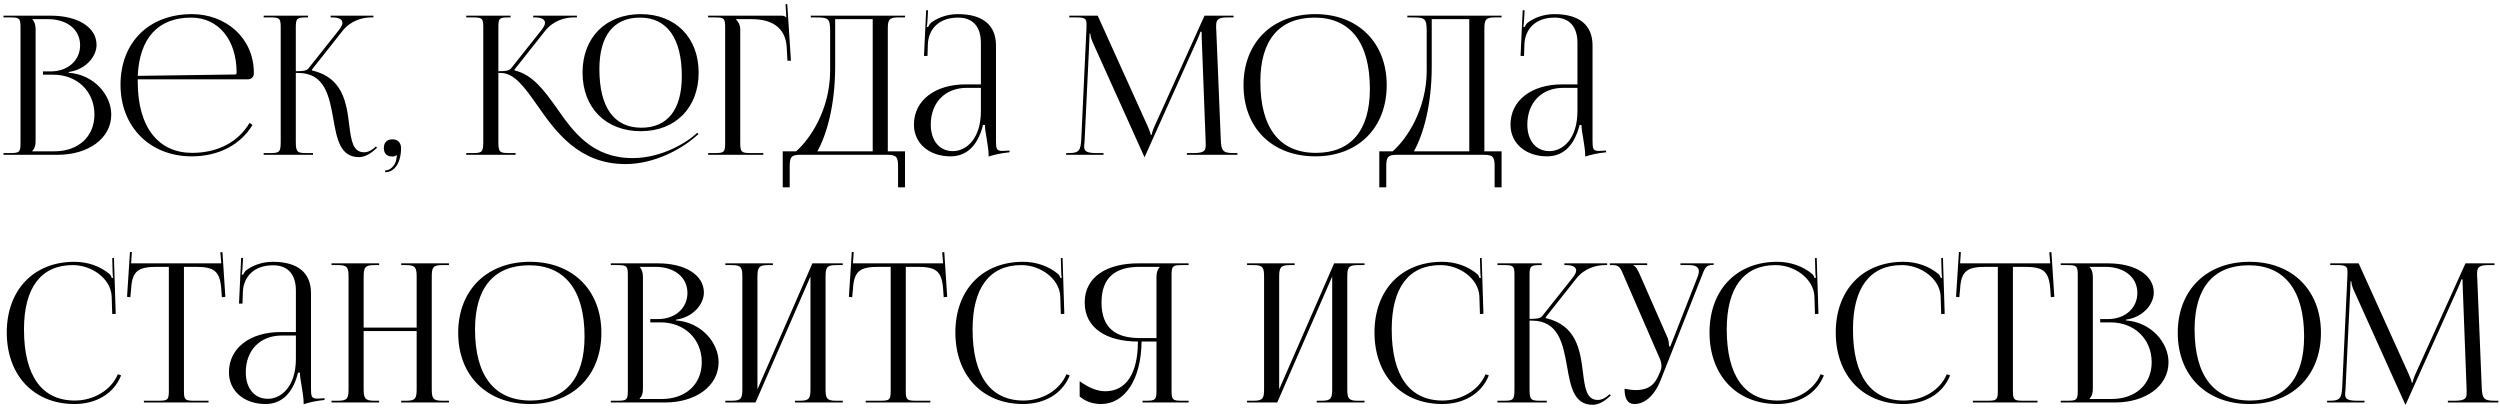 <?xml version="1.0" encoding="UTF-8"?> <svg xmlns="http://www.w3.org/2000/svg" width="323" height="53" viewBox="0 0 323 53" fill="none"><path d="M4.175 19.55H7.025C10.125 19.55 12.2 17.65 12.2 14.8C12.2 11.8 9.975 9.65 6.875 9.65H5.55V9.225H6.55C8.75 9.225 10.35 7.825 10.35 5.85C10.35 3.825 8.675 2.475 6.2 2.475H4.175V2.5C4.475 2.8 4.6 3.225 4.6 3.8V18.225C4.6 18.8 4.475 19.2 4.175 19.5V19.55ZM0.45 20V19.775H1.325C2.525 19.775 2.65 19.65 2.65 18.45V3.575C2.65 2.375 2.525 2.25 1.325 2.25H0.45V2.025H6.55C10.1 2.025 12.475 3.55 12.475 5.8C12.475 7.225 11.175 8.975 8.875 9.3V9.4C12.125 9.625 14.375 12.25 14.375 14.8C14.375 17.925 11.35 20 7.475 20H0.45ZM17.795 10.25C17.795 10.35 17.795 10.45 17.795 10.55C17.795 16.55 20.545 19.75 24.82 19.75C28.17 19.75 30.795 18.325 32.245 15.875L32.62 16.15C31.07 18.7 28.27 20.2 24.745 20.2C19.495 20.2 15.57 16.5 15.57 10.95C15.57 5.475 19.245 1.825 24.795 1.825C29.145 1.825 32.795 4.875 32.795 9.4V9.525C32.795 9.95 32.445 10.25 32.02 10.25H17.795ZM17.795 9.8L30.37 9.625C30.495 9.625 30.57 9.55 30.57 9.4C30.57 5.125 28.22 2.275 24.695 2.275C20.42 2.275 18.02 4.925 17.795 9.8ZM34.068 20V19.775H34.943C36.143 19.775 36.268 19.625 36.268 18.225V3.575C36.268 2.375 36.143 2.25 34.943 2.25H34.068V2.025H39.793V2.25H39.568C38.368 2.25 38.218 2.375 38.218 3.575V9.2C39.118 9.2 39.593 9.15 39.843 8.85L43.793 3.875C44.093 3.5 44.243 3.175 44.243 2.95C44.243 2.475 43.718 2.25 42.943 2.25H42.718V2.025H48.243V2.25H47.943C46.843 2.25 45.318 2.65 44.268 3.975L40.293 9L40.318 9.1C44.293 10.025 44.768 13.25 45.118 16.125C45.368 18.1 45.568 19.675 47.043 19.675C47.393 19.675 47.793 19.55 48.243 19.2L48.568 18.925L48.718 19.1L48.393 19.375C47.693 20 46.993 20.3 46.368 20.3C43.943 20.3 43.518 17.925 43.068 15.375C42.543 12.45 41.993 9.425 38.518 9.425H38.218V18.225C38.218 19.625 38.368 19.775 39.568 19.775H40.443V20H34.068ZM49.767 22.025C50.442 22.025 51.067 21.35 51.192 20.65C51.217 20.475 51.242 20.2 51.292 20.1L51.217 20.05C51.142 20.15 50.892 20.225 50.717 20.225C49.992 20.225 49.592 19.85 49.592 19.125C49.592 18.4 49.992 18 50.717 18C51.392 18 51.817 18.45 51.817 19.125C51.817 21 50.992 22.25 49.767 22.25V22.025ZM82.79 16.95C78.265 16.95 75.265 13.925 75.265 9.375C75.265 4.85 78.265 1.825 82.79 1.825C87.265 1.825 90.265 4.85 90.265 9.375C90.265 13.925 87.265 16.95 82.79 16.95ZM82.865 16.5C86.24 16.5 88.09 14.175 88.09 9.85C88.09 4.95 86.19 2.275 82.69 2.275C79.265 2.275 77.44 4.625 77.44 8.925C77.44 13.85 79.315 16.5 82.865 16.5ZM60.24 20V19.775H61.115C62.315 19.775 62.44 19.625 62.44 18.225V3.575C62.44 2.375 62.315 2.25 61.115 2.25H60.24V2.025H65.965V2.25H65.74C64.515 2.25 64.39 2.35 64.39 3.525V9.2C65.29 9.2 65.765 9.15 66.015 8.85L69.965 3.875C70.265 3.5 70.415 3.175 70.415 2.95C70.415 2.475 69.89 2.25 69.115 2.25H68.89V2.025H74.54V2.25H74.115C73.015 2.25 71.49 2.65 70.44 3.975L66.465 9L66.49 9.1C68.84 9.65 70.34 11.725 71.94 13.975C74.09 17.075 76.54 20.425 81.74 20.425C85.59 20.425 88.74 18.3 89.54 17.625L90.09 17.15L90.24 17.325L89.69 17.8C87.965 19.275 84.54 21.2 80.815 21.2C74.765 21.2 71.765 16.975 69.39 13.575C67.79 11.3 66.465 9.425 64.69 9.425H64.39V18.225C64.39 18.275 64.39 18.325 64.39 18.35C64.39 19.65 64.565 19.775 65.74 19.775H66.615V20H60.24ZM91.49 20V19.775H92.365C93.565 19.775 93.69 19.65 93.69 18.45V3.575C93.69 2.375 93.565 2.25 92.365 2.25H91.49V2.025H100.89C101.29 2.025 101.39 2.075 101.565 2.25H101.59L101.49 0.55L101.715 0.525L102.19 7.85H101.74L101.64 6.1C101.49 3.4 99.515 2.475 97.115 2.475H95.09V2.5C95.39 2.8 95.64 3.25 95.64 3.8V18.45C95.64 19.65 95.79 19.775 96.99 19.775H98.615V20H91.49ZM101.129 19.55H102.854C104.679 17.975 107.229 14.15 107.254 9.175V4.1C107.254 2.35 107.054 2.25 105.304 2.25H104.754V2.025H116.929V2.25H116.029C114.829 2.25 114.704 2.6 114.704 3.8V19.55H116.929V24.2H116.029V21.55C116.029 20.35 115.879 20 114.679 20H103.379C102.179 20 102.029 20.35 102.029 21.55V24.2H101.129V19.55ZM105.604 19.55H112.754V2.475H107.904V8.575C107.904 13.55 106.829 17.35 105.604 19.55ZM126.731 10.9V5.55C126.731 3.425 125.681 2.275 123.781 2.275C121.306 2.275 119.981 3.75 119.881 5.675L119.831 7.225H119.381L119.656 1.325H119.906L119.831 2.65C119.806 3 119.781 3.275 119.731 3.45L119.906 3.5C119.931 3.425 120.131 3.05 120.306 2.925C121.081 2.35 122.256 1.825 123.756 1.825C126.981 1.825 128.681 3.25 128.681 5.875V18.225C128.681 19.225 128.756 19.5 129.506 19.5C129.656 19.5 130.006 19.475 130.006 19.475L130.431 19.45V19.675C129.231 19.8 128.431 20 127.731 20.225V20.025C127.731 19.425 127.581 18.575 127.456 17.775C127.331 17.15 127.256 16.55 127.256 16.15H127.006C126.256 19.15 124.606 20.2 122.806 20.2C120.106 20.2 118.081 18.575 118.081 16.1C118.081 13 120.756 10.9 124.781 10.9H126.731ZM126.731 11.35H124.906C122.106 11.35 120.256 13.25 120.256 16.1C120.256 18.175 121.381 19.525 123.106 19.525C124.856 19.525 126.731 17.925 126.731 14.35V11.35ZM137.749 20V19.775H138.149C139.424 19.775 139.624 19.4 139.699 18L140.374 3.575C140.374 3.4 140.374 3.225 140.374 3.05C140.374 2.5 140.224 2.25 139.149 2.25H138.149V2.025H141.824L148.299 16.35C148.524 16.85 148.674 17.275 148.674 17.425H148.799C148.799 17.275 148.974 16.725 149.149 16.35L155.624 2.025H159.374V2.25H158.524C157.299 2.25 157.124 2.625 157.124 3.35C157.124 3.55 157.124 3.775 157.149 4.025L157.724 18C157.774 19.425 157.949 19.775 159.324 19.775H159.874V20H153.349V19.775H154.249C155.599 19.775 155.774 19.425 155.774 18.825C155.774 18.7 155.774 18.55 155.774 18.375L155.274 5.2C155.249 4.75 155.249 4.375 155.249 4.1H155.099C155.099 4.175 154.924 4.6 154.699 5.125L147.974 20.1L147.899 20.275H147.849L147.774 20.1L141.149 5.4C140.924 4.9 140.874 4.425 140.874 4.35H140.774C140.774 4.575 140.774 4.75 140.749 5.2L140.124 18.325C140.099 18.55 140.074 18.75 140.074 18.9C140.074 19.5 140.299 19.775 141.674 19.775H142.574V20H137.749ZM169.938 20.2C164.363 20.2 160.663 16.525 160.663 11C160.663 5.5 164.363 1.825 169.938 1.825C175.463 1.825 179.163 5.5 179.163 11C179.163 16.525 175.463 20.2 169.938 20.2ZM170.013 19.75C174.538 19.75 176.988 16.875 176.988 11.475C176.988 5.5 174.463 2.275 169.838 2.275C165.288 2.275 162.838 5.175 162.838 10.55C162.838 16.55 165.338 19.75 170.013 19.75ZM178.205 19.55H179.93C181.755 17.975 184.305 14.15 184.33 9.175V4.1C184.33 2.35 184.13 2.25 182.38 2.25H181.83V2.025H194.005V2.25H193.105C191.905 2.25 191.78 2.6 191.78 3.8V19.55H194.005V24.2H193.105V21.55C193.105 20.35 192.955 20 191.755 20H180.455C179.255 20 179.105 20.35 179.105 21.55V24.2H178.205V19.55ZM182.68 19.55H189.83V2.475H184.98V8.575C184.98 13.55 183.905 17.35 182.68 19.55ZM203.806 10.9V5.55C203.806 3.425 202.756 2.275 200.856 2.275C198.381 2.275 197.056 3.75 196.956 5.675L196.906 7.225H196.456L196.731 1.325H196.981L196.906 2.65C196.881 3 196.856 3.275 196.806 3.45L196.981 3.5C197.006 3.425 197.206 3.05 197.381 2.925C198.156 2.35 199.331 1.825 200.831 1.825C204.056 1.825 205.756 3.25 205.756 5.875V18.225C205.756 19.225 205.831 19.5 206.581 19.5C206.731 19.5 207.081 19.475 207.081 19.475L207.506 19.45V19.675C206.306 19.8 205.506 20 204.806 20.225V20.025C204.806 19.425 204.656 18.575 204.531 17.775C204.406 17.15 204.331 16.55 204.331 16.15H204.081C203.331 19.15 201.681 20.2 199.881 20.2C197.181 20.2 195.156 18.575 195.156 16.1C195.156 13 197.831 10.9 201.856 10.9H203.806ZM203.806 11.35H201.981C199.181 11.35 197.331 13.25 197.331 16.1C197.331 18.175 198.456 19.525 200.181 19.525C201.931 19.525 203.806 17.925 203.806 14.35V11.35ZM0.875 42.95C0.875 37.475 4.35 33.825 9.6 33.825C11.275 33.825 12.9 34.35 14.175 35.425C14.3 35.55 14.4 35.75 14.45 35.925L14.625 35.875C14.575 35.675 14.55 35.425 14.55 35.15L14.5 33.35L14.725 33.325L14.95 40.55L14.5 40.575L14.425 38.25C14.3 36 11.875 34.25 9.4 34.25C5.3 34.25 3.1 37.175 3.1 42.55C3.1 48.55 5.4 51.75 9.675 51.75C12.05 51.75 14.35 50.45 15.225 48.35L15.65 48.5C14.65 51 12.25 52.2 9.625 52.2C4.375 52.2 0.875 48.5 0.875 42.95ZM18.59 52V51.775H20.49C21.69 51.775 21.815 51.65 21.815 50.45V34.475H20.315C17.915 34.475 17.065 34.95 16.94 37.35L16.84 38.4L16.415 38.35L16.79 32.55L17.04 32.575L16.94 34.025H28.59L28.465 32.6L28.74 32.575L29.115 38.35L28.665 38.4L28.59 37.35C28.415 34.95 27.615 34.475 25.215 34.475H23.765V50.45C23.765 51.65 23.89 51.775 25.09 51.775H26.94V52H18.59ZM38.23 42.9V37.55C38.23 35.425 37.18 34.275 35.28 34.275C32.805 34.275 31.48 35.75 31.38 37.675L31.33 39.225H30.88L31.155 33.325H31.405L31.33 34.65C31.305 35 31.28 35.275 31.23 35.45L31.405 35.5C31.43 35.425 31.63 35.05 31.805 34.925C32.58 34.35 33.755 33.825 35.255 33.825C38.48 33.825 40.18 35.25 40.18 37.875V50.225C40.18 51.225 40.255 51.5 41.005 51.5C41.155 51.5 41.505 51.475 41.505 51.475L41.93 51.45V51.675C40.73 51.8 39.93 52 39.23 52.225V52.025C39.23 51.425 39.08 50.575 38.955 49.775C38.83 49.15 38.755 48.55 38.755 48.15H38.505C37.755 51.15 36.105 52.2 34.305 52.2C31.605 52.2 29.58 50.575 29.58 48.1C29.58 45 32.255 42.9 36.28 42.9H38.23ZM38.23 43.35H36.405C33.605 43.35 31.755 45.25 31.755 48.1C31.755 50.175 32.88 51.525 34.605 51.525C36.355 51.525 38.23 49.925 38.23 46.35V43.35ZM42.833 52V51.775H43.708C44.908 51.775 45.033 51.425 45.033 50.225V35.8C45.033 34.6 44.908 34.25 43.708 34.25H42.833V34.025H48.983V34.25H48.333C47.133 34.25 46.983 34.6 46.983 35.8V42.325H53.833V35.8C53.833 34.6 53.683 34.25 52.483 34.25H51.833V34.025H58.008V34.25H57.108C55.908 34.25 55.783 34.6 55.783 35.8V50.225C55.783 51.425 55.908 51.775 57.108 51.775H58.008V52H51.833V51.775H52.508C53.708 51.775 53.833 51.425 53.833 50.225V42.775H46.983V50.225C46.983 51.425 47.133 51.775 48.333 51.775H48.983V52H42.833ZM68.473 52.2C62.898 52.2 59.198 48.525 59.198 43C59.198 37.5 62.898 33.825 68.473 33.825C73.998 33.825 77.698 37.5 77.698 43C77.698 48.525 73.998 52.2 68.473 52.2ZM68.548 51.75C73.073 51.75 75.523 48.875 75.523 43.475C75.523 37.5 72.998 34.275 68.373 34.275C63.823 34.275 61.373 37.175 61.373 42.55C61.373 48.55 63.873 51.75 68.548 51.75ZM82.642 51.55H85.492C88.592 51.55 90.667 49.65 90.667 46.8C90.667 43.8 88.442 41.65 85.342 41.65H84.017V41.225H85.017C87.217 41.225 88.817 39.825 88.817 37.85C88.817 35.825 87.142 34.475 84.667 34.475H82.642V34.5C82.942 34.8 83.067 35.225 83.067 35.8V50.225C83.067 50.8 82.942 51.2 82.642 51.5V51.55ZM78.917 52V51.775H79.792C80.992 51.775 81.117 51.65 81.117 50.45V35.575C81.117 34.375 80.992 34.25 79.792 34.25H78.917V34.025H85.017C88.567 34.025 90.942 35.55 90.942 37.8C90.942 39.225 89.642 40.975 87.342 41.3V41.4C90.592 41.625 92.842 44.25 92.842 46.8C92.842 49.925 89.817 52 85.942 52H78.917ZM93.712 52V51.775H94.587C95.787 51.775 95.912 51.425 95.912 50.225V35.8C95.912 34.6 95.787 34.25 94.587 34.25H93.712V34.025H99.862V34.25H99.212C98.012 34.25 97.862 34.6 97.862 35.8V50.3L104.962 34.025H108.887V34.25H107.987C106.787 34.25 106.662 34.6 106.662 35.8V50.225C106.662 51.425 106.787 51.775 107.987 51.775H108.887V52H102.712V51.775H103.387C104.587 51.775 104.712 51.425 104.712 50.225V35.725L97.612 52H93.712ZM111.852 52V51.775H113.752C114.952 51.775 115.077 51.65 115.077 50.45V34.475H113.577C111.177 34.475 110.327 34.95 110.202 37.35L110.102 38.4L109.677 38.35L110.052 32.55L110.302 32.575L110.202 34.025H121.852L121.727 32.6L122.002 32.575L122.377 38.35L121.927 38.4L121.852 37.35C121.677 34.95 120.877 34.475 118.477 34.475H117.027V50.45C117.027 51.65 117.152 51.775 118.352 51.775H120.202V52H111.852ZM123.434 42.95C123.434 37.475 126.909 33.825 132.159 33.825C133.834 33.825 135.459 34.35 136.734 35.425C136.859 35.55 136.959 35.75 137.009 35.925L137.184 35.875C137.134 35.675 137.109 35.425 137.109 35.15L137.059 33.35L137.284 33.325L137.509 40.55L137.059 40.575L136.984 38.25C136.859 36 134.434 34.25 131.959 34.25C127.859 34.25 125.659 37.175 125.659 42.55C125.659 48.55 127.959 51.75 132.234 51.75C134.609 51.75 136.909 50.45 137.784 48.35L138.209 48.5C137.209 51 134.809 52.2 132.184 52.2C126.934 52.2 123.434 48.5 123.434 42.95ZM147.617 52V51.775H148.067C149.267 51.775 149.417 51.65 149.417 50.45V44.125H147.492C147.442 48.975 145.367 52.2 142.242 52.2C141.217 52.2 140.242 51.875 139.492 51.225V49.25C140.692 50.125 141.817 50.55 142.792 50.55C145.517 50.55 147.017 48.225 147.017 44.125C143.017 44.125 140.142 42.425 140.142 39.075C140.142 35.75 143.042 34.025 147.042 34.025H153.567V34.25H152.692C151.492 34.25 151.367 34.375 151.367 35.575V50.45C151.367 51.65 151.492 51.775 152.692 51.775H153.567V52H147.617ZM149.417 43.675V35.8C149.417 35.225 149.542 34.8 149.842 34.5V34.475H147.242C144.192 34.475 142.317 35.775 142.317 39.075C142.317 42.425 144.192 43.675 147.242 43.675H149.417ZM161.119 52V51.775H161.994C163.194 51.775 163.319 51.425 163.319 50.225V35.8C163.319 34.6 163.194 34.25 161.994 34.25H161.119V34.025H167.269V34.25H166.619C165.419 34.25 165.269 34.6 165.269 35.8V50.3L172.369 34.025H176.294V34.25H175.394C174.194 34.25 174.069 34.6 174.069 35.8V50.225C174.069 51.425 174.194 51.775 175.394 51.775H176.294V52H170.119V51.775H170.794C171.994 51.775 172.119 51.425 172.119 50.225V35.725L165.019 52H161.119ZM177.584 42.95C177.584 37.475 181.059 33.825 186.309 33.825C187.984 33.825 189.609 34.35 190.884 35.425C191.009 35.55 191.109 35.75 191.159 35.925L191.334 35.875C191.284 35.675 191.259 35.425 191.259 35.15L191.209 33.35L191.434 33.325L191.659 40.55L191.209 40.575L191.134 38.25C191.009 36 188.584 34.25 186.109 34.25C182.009 34.25 179.809 37.175 179.809 42.55C179.809 48.55 182.109 51.75 186.384 51.75C188.759 51.75 191.059 50.45 191.934 48.35L192.359 48.5C191.359 51 188.959 52.2 186.334 52.2C181.084 52.2 177.584 48.5 177.584 42.95ZM193.468 52V51.775H194.343C195.543 51.775 195.668 51.625 195.668 50.225V35.575C195.668 34.375 195.543 34.25 194.343 34.25H193.468V34.025H199.193V34.25H198.968C197.768 34.25 197.618 34.375 197.618 35.575V41.2C198.518 41.2 198.993 41.15 199.243 40.85L203.193 35.875C203.493 35.5 203.643 35.175 203.643 34.95C203.643 34.475 203.118 34.25 202.343 34.25H202.118V34.025H207.643V34.25H207.343C206.243 34.25 204.718 34.65 203.668 35.975L199.693 41L199.718 41.1C203.693 42.025 204.168 45.25 204.518 48.125C204.768 50.1 204.968 51.675 206.443 51.675C206.793 51.675 207.193 51.55 207.643 51.2L207.968 50.925L208.118 51.1L207.793 51.375C207.093 52 206.393 52.3 205.768 52.3C203.343 52.3 202.918 49.925 202.468 47.375C201.943 44.45 201.393 41.425 197.918 41.425H197.618V50.225C197.618 51.625 197.768 51.775 198.968 51.775H199.843V52H193.468ZM209.891 50.225C210.241 50.3 210.941 50.4 211.291 50.4C213.141 50.4 213.841 49.575 214.341 48.375L214.541 47.9C214.616 47.725 214.666 47.5 214.666 47.275C214.666 47.025 214.616 46.775 214.516 46.5L209.866 35.8C209.391 34.65 209.266 34.25 208.366 34.25H207.991V34.025H212.816V34.25H211.041V34.3C211.391 34.425 211.666 35.025 211.866 35.475L215.466 43.675C215.616 44.025 215.641 44.575 215.641 44.725V44.775L215.816 44.725L219.316 35.8C219.416 35.55 219.491 35.275 219.491 35.05C219.491 34.6 219.191 34.25 218.266 34.25H217.116V34.025H221.416V34.225H221.266C220.366 34.225 220.241 34.7 219.816 35.8L214.541 49.15C213.716 51.2 212.441 52.2 211.166 52.2C210.316 52.2 209.891 51.55 209.891 50.225ZM220.87 42.95C220.87 37.475 224.345 33.825 229.595 33.825C231.27 33.825 232.895 34.35 234.17 35.425C234.295 35.55 234.395 35.75 234.445 35.925L234.62 35.875C234.57 35.675 234.545 35.425 234.545 35.15L234.495 33.35L234.72 33.325L234.945 40.55L234.495 40.575L234.42 38.25C234.295 36 231.87 34.25 229.395 34.25C225.295 34.25 223.095 37.175 223.095 42.55C223.095 48.55 225.395 51.75 229.67 51.75C232.045 51.75 234.345 50.45 235.22 48.35L235.645 48.5C234.645 51 232.245 52.2 229.62 52.2C224.37 52.2 220.87 48.5 220.87 42.95ZM237.179 42.95C237.179 37.475 240.654 33.825 245.904 33.825C247.579 33.825 249.204 34.35 250.479 35.425C250.604 35.55 250.704 35.75 250.754 35.925L250.929 35.875C250.879 35.675 250.854 35.425 250.854 35.15L250.804 33.35L251.029 33.325L251.254 40.55L250.804 40.575L250.729 38.25C250.604 36 248.179 34.25 245.704 34.25C241.604 34.25 239.404 37.175 239.404 42.55C239.404 48.55 241.704 51.75 245.979 51.75C248.354 51.75 250.654 50.45 251.529 48.35L251.954 48.5C250.954 51 248.554 52.2 245.929 52.2C240.679 52.2 237.179 48.5 237.179 42.95ZM254.894 52V51.775H256.794C257.994 51.775 258.119 51.65 258.119 50.45V34.475H256.619C254.219 34.475 253.369 34.95 253.244 37.35L253.144 38.4L252.719 38.35L253.094 32.55L253.344 32.575L253.244 34.025H264.894L264.769 32.6L265.044 32.575L265.419 38.35L264.969 38.4L264.894 37.35C264.719 34.95 263.919 34.475 261.519 34.475H260.069V50.45C260.069 51.65 260.194 51.775 261.394 51.775H263.244V52H254.894ZM269.971 51.55H272.821C275.921 51.55 277.996 49.65 277.996 46.8C277.996 43.8 275.771 41.65 272.671 41.65H271.346V41.225H272.346C274.546 41.225 276.146 39.825 276.146 37.85C276.146 35.825 274.471 34.475 271.996 34.475H269.971V34.5C270.271 34.8 270.396 35.225 270.396 35.8V50.225C270.396 50.8 270.271 51.2 269.971 51.5V51.55ZM266.246 52V51.775H267.121C268.321 51.775 268.446 51.65 268.446 50.45V35.575C268.446 34.375 268.321 34.25 267.121 34.25H266.246V34.025H272.346C275.896 34.025 278.271 35.55 278.271 37.8C278.271 39.225 276.971 40.975 274.671 41.3V41.4C277.921 41.625 280.171 44.25 280.171 46.8C280.171 49.925 277.146 52 273.271 52H266.246ZM290.641 52.2C285.066 52.2 281.366 48.525 281.366 43C281.366 37.5 285.066 33.825 290.641 33.825C296.166 33.825 299.866 37.5 299.866 43C299.866 48.525 296.166 52.2 290.641 52.2ZM290.716 51.75C295.241 51.75 297.691 48.875 297.691 43.475C297.691 37.5 295.166 34.275 290.541 34.275C285.991 34.275 283.541 37.175 283.541 42.55C283.541 48.55 286.041 51.75 290.716 51.75ZM300.664 52V51.775H301.064C302.339 51.775 302.539 51.4 302.614 50L303.289 35.575C303.289 35.4 303.289 35.225 303.289 35.05C303.289 34.5 303.139 34.25 302.064 34.25H301.064V34.025H304.739L311.214 48.35C311.439 48.85 311.589 49.275 311.589 49.425H311.714C311.714 49.275 311.889 48.725 312.064 48.35L318.539 34.025H322.289V34.25H321.439C320.214 34.25 320.039 34.625 320.039 35.35C320.039 35.55 320.039 35.775 320.064 36.025L320.639 50C320.689 51.425 320.864 51.775 322.239 51.775H322.789V52H316.264V51.775H317.164C318.514 51.775 318.689 51.425 318.689 50.825C318.689 50.7 318.689 50.55 318.689 50.375L318.189 37.2C318.164 36.75 318.164 36.375 318.164 36.1H318.014C318.014 36.175 317.839 36.6 317.614 37.125L310.889 52.1L310.814 52.275H310.764L310.689 52.1L304.064 37.4C303.839 36.9 303.789 36.425 303.789 36.35H303.689C303.689 36.575 303.689 36.75 303.664 37.2L303.039 50.325C303.014 50.55 302.989 50.75 302.989 50.9C302.989 51.5 303.214 51.775 304.589 51.775H305.489V52H300.664Z" fill="black"></path></svg> 